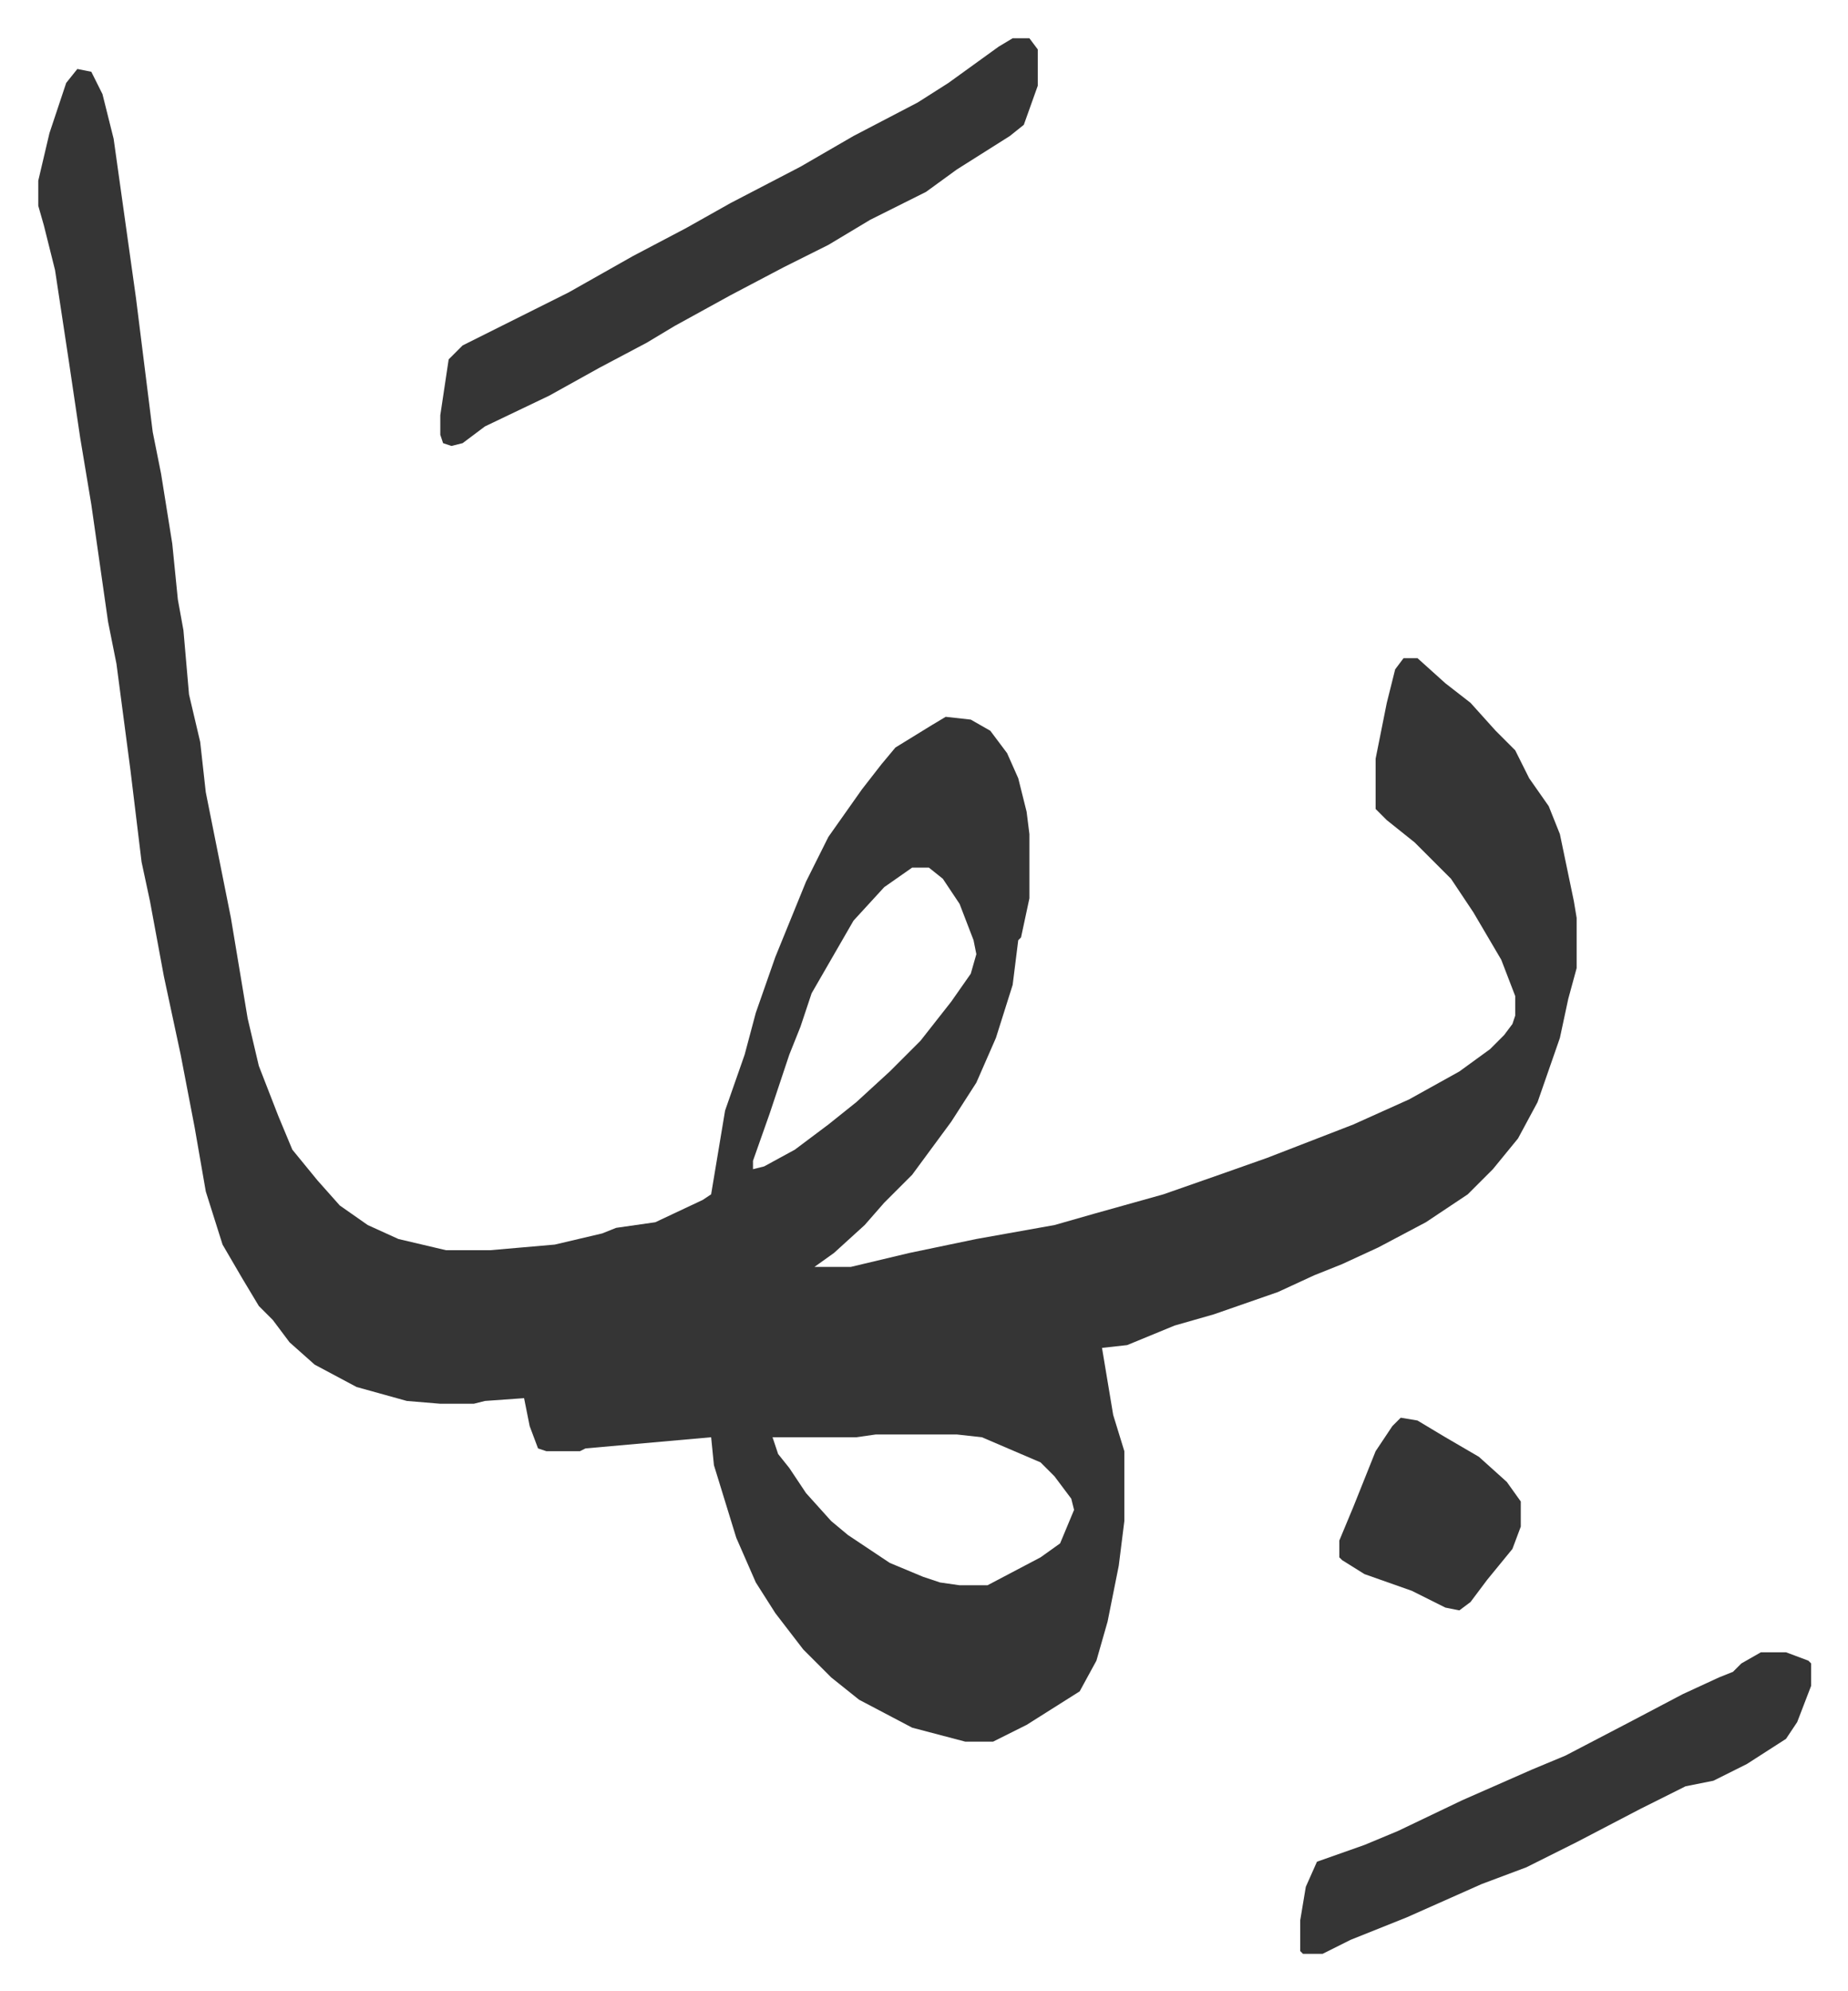 <svg xmlns="http://www.w3.org/2000/svg" viewBox="-13.7 463.3 661.9 712.9">
    <path fill="#353535" id="rule_normal" d="m14 488 5 1 4 8 4 16 8 57 6 48 3 15 4 25 2 20 2 11 2 23 4 17 2 18 4 20 5 25 6 36 4 17 7 18 5 12 9 11 8 9 10 7 11 5 17 4h16l23-2 17-4 5-2 14-2 17-8 3-2 5-30 7-20 4-15 7-20 11-27 8-16 12-17 7-9 5-6 13-8 5-3 9 1 7 4 6 8 4 9 3 12 1 8v23l-3 14-1 1-2 16-6 19-7 16-9 14-14 19-10 10-7 8-11 10-7 5h13l21-5 24-5 28-5 14-4 25-7 20-7 17-6 31-12 20-9 18-10 11-8 5-5 3-4 1-3v-7l-5-13-10-17-8-12-13-13-10-8-4-4v-18l4-20 3-12 3-4h5l10 9 9 7 9 10 7 7 5 10 7 10 4 10 5 24 1 6v18l-3 11-3 14-8 23-7 13-9 11-9 9-15 10-17 9-13 6-10 4-13 6-23 8-14 4-17 7-9 1 4 24 4 13v25l-2 16-4 20-4 14-6 11-19 12-12 6h-10l-19-5-19-10-10-8-10-10-10-13-7-11-7-16-8-26-1-10-45 4-2 1h-12l-3-1-3-8-2-10-14 1-4 1h-12l-12-1-18-5-15-8-9-8-6-8-5-5-6-10-7-12-6-19-4-23-5-26-6-28-5-27-3-14-4-33-5-38-3-15-6-42-4-24-4-27-5-33-4-16-2-7v-9l4-17 6-18zm299 286-10 7-11 12-15 26-4 12-4 10-4 12-3 9-6 17v3l4-1 11-6 12-9 10-8 12-11 11-11 11-14 7-10 2-7-1-5-5-13-6-9-5-4zm-13 203-7 1h-30l2 6 4 5 6 9 9 10 6 5 15 10 12 5 6 2 7 1h10l19-10 7-5 5-12-1-4-6-8-5-5-21-9-9-1z"/>
    <path fill="#353535" id="rule_normal" d="M349 477h6l3 4v13l-5 14-5 4-19 12-11 8-20 10-15 9-16 8-19 10-20 11-10 6-17 9-18 10-23 11-8 6-4 1-3-1-1-3v-7l3-20 5-5 26-13 12-6 23-13 19-10 16-9 25-13 19-11 23-12 11-7 18-13zm268 578h9l8 3 1 1v8l-5 13-4 6-14 9-12 6-10 2-16 8-23 12-18 9-16 6-27 12-20 8-10 5h-7l-1-1v-11l2-12 4-9 17-6 12-5 23-11 25-11 12-5 23-12 19-10 13-6 5-2 3-3zm-129-84 6 1 10 6 12 7 10 9 5 7v9l-3 8-9 11-6 8-4 3-5-1-12-6-17-6-8-5-1-1v-6l5-12 4-10 4-10 6-9z"/>
</svg>
